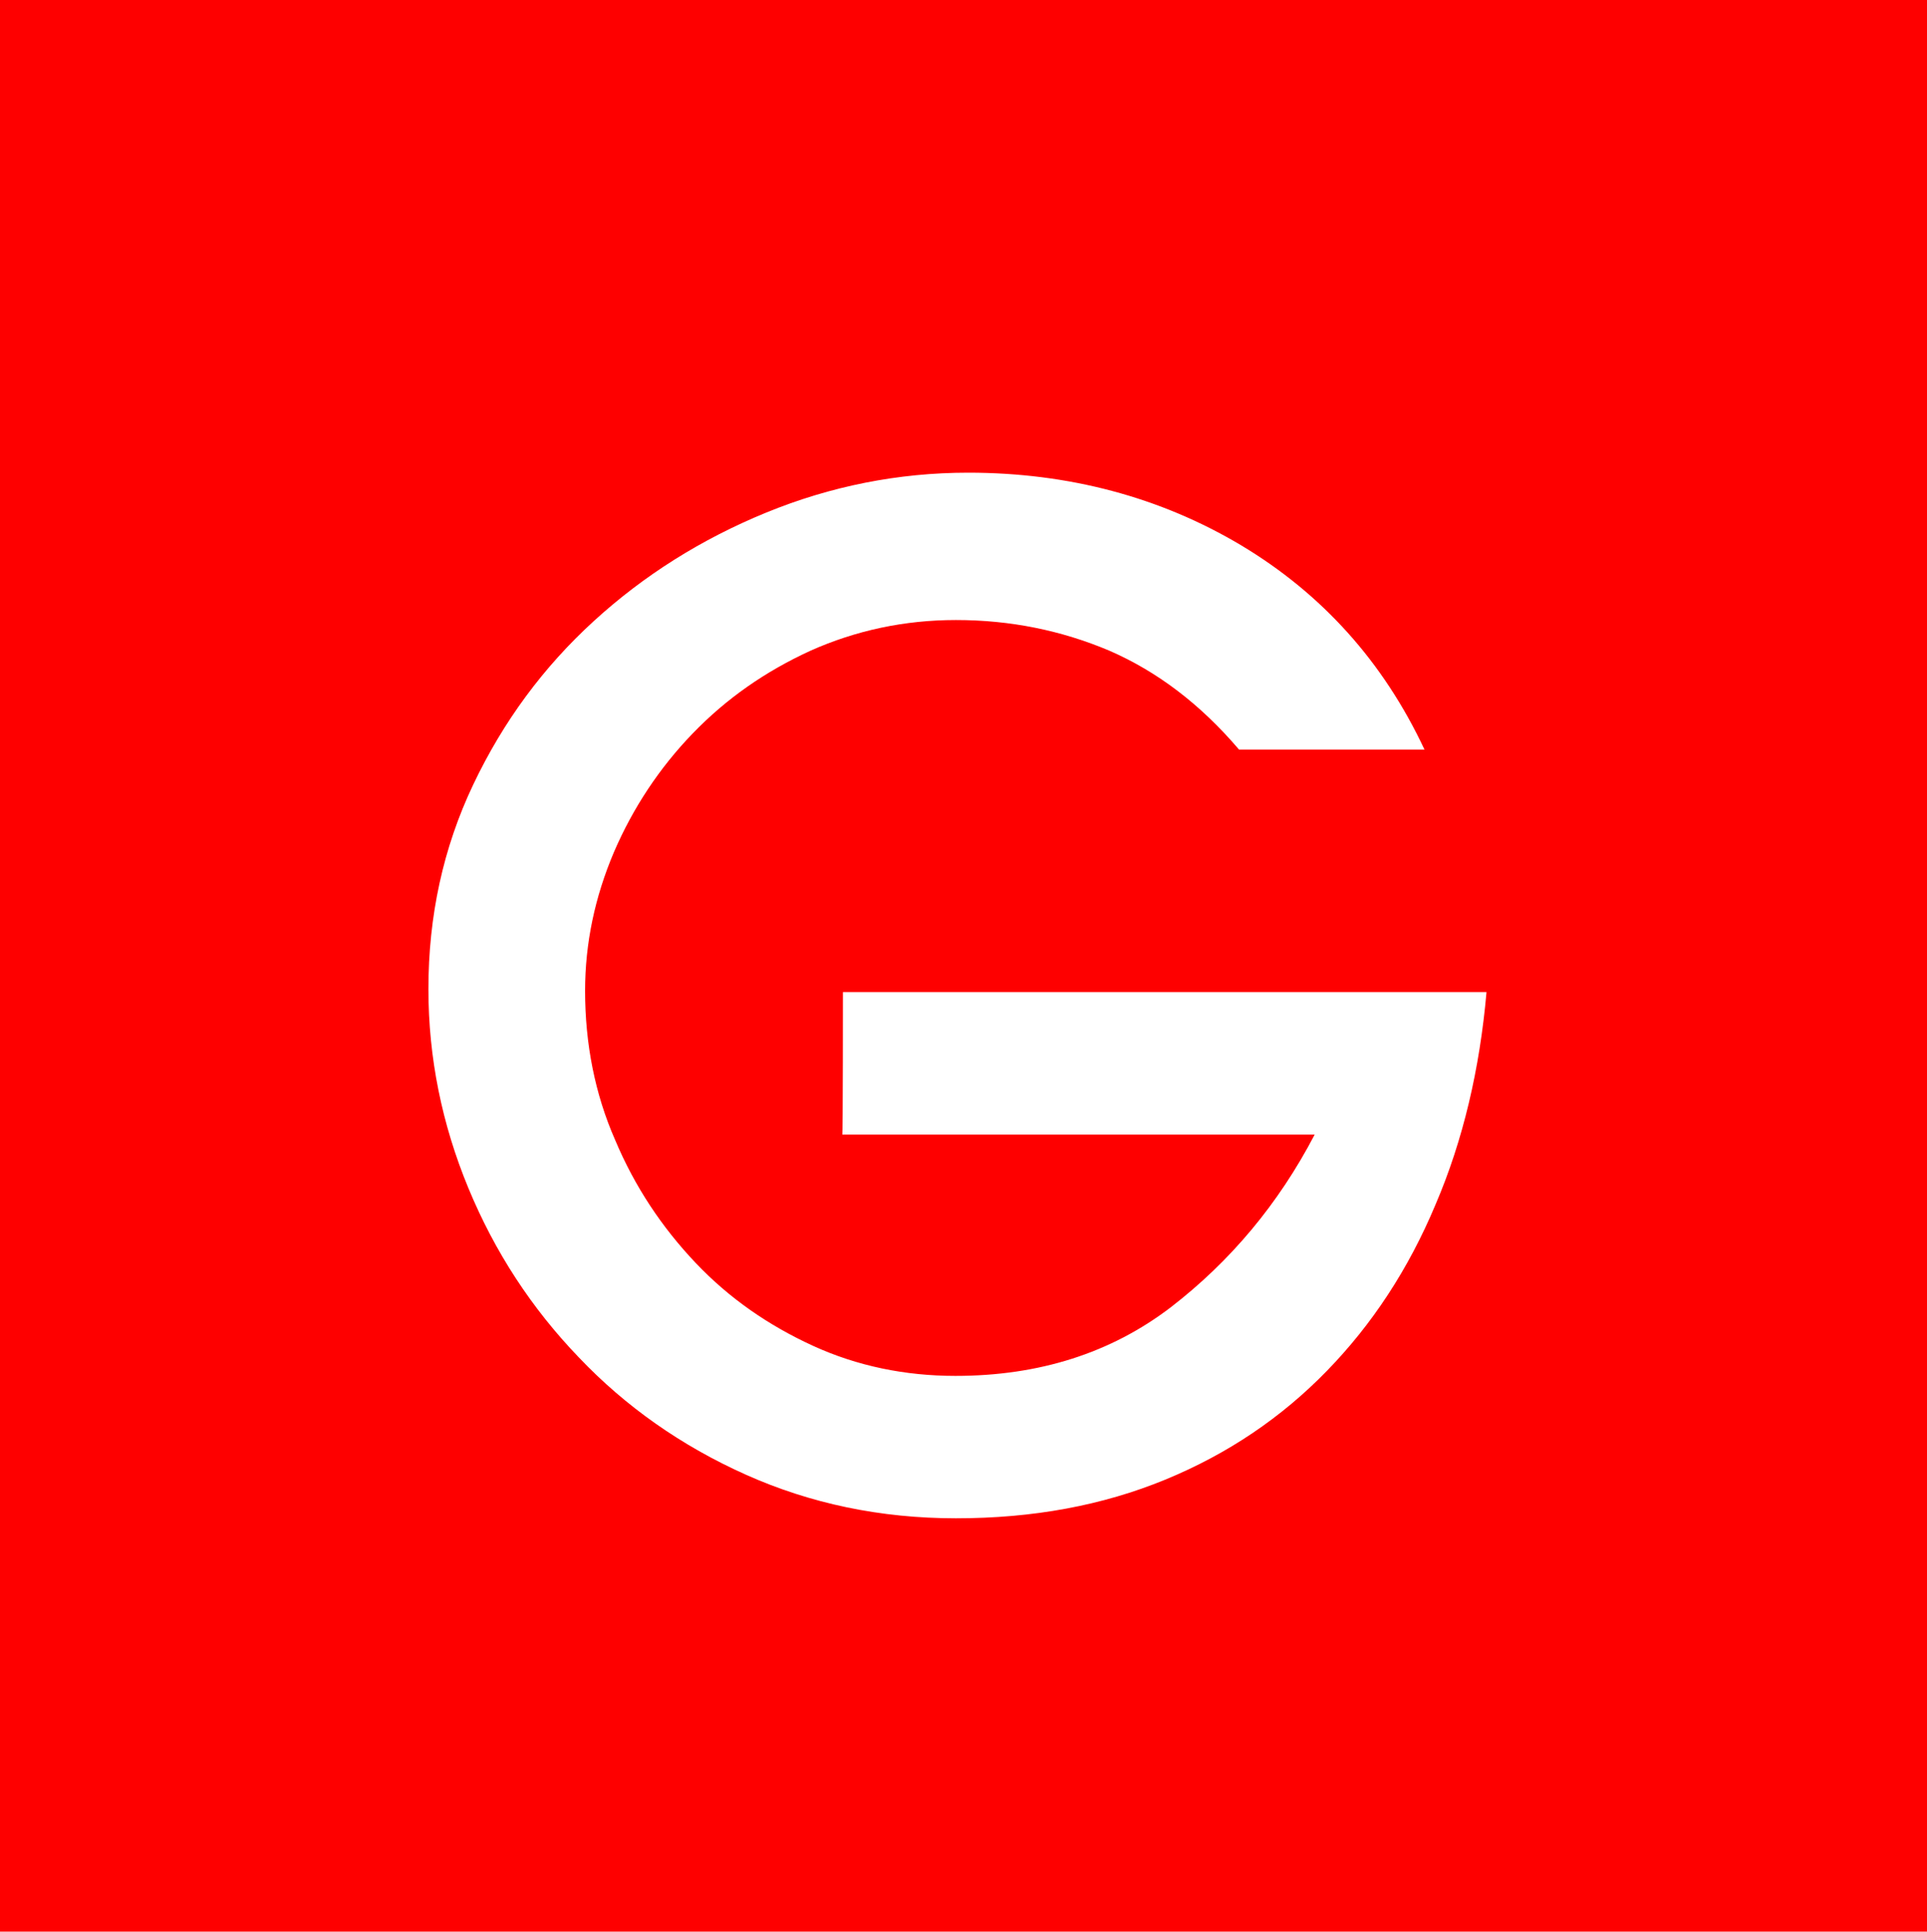 <?xml version="1.0" encoding="utf-8"?>
<!-- Generator: Adobe Illustrator 24.1.0, SVG Export Plug-In . SVG Version: 6.00 Build 0)  -->
<svg version="1.1" id="Layer_1" xmlns="http://www.w3.org/2000/svg" xmlns:xlink="http://www.w3.org/1999/xlink" x="0px" y="0px"
	 viewBox="0 0 59.85 60.007" style="enable-background:new 0 0 59.85 60.007;" xml:space="preserve">
<style type="text/css">
	.st0{fill:#FE0000;}
	.st1{fill:#FFFFFF;}
</style>
<rect x="-0.157" y="0" class="st0" width="60.007" height="60.007"/>
<g>
	<path class="st1" d="M26.18,30.82h19.989c-0.21,2.384-0.725,4.597-1.583,6.599c-0.839,2.003-1.965,3.719-3.376,5.169
		c-1.411,1.45-3.071,2.575-5.016,3.376c-1.945,0.801-4.101,1.202-6.504,1.202c-2.346,0-4.52-0.458-6.523-1.354
		c-2.003-0.896-3.738-2.117-5.188-3.643c-1.469-1.526-2.613-3.281-3.433-5.264c-0.82-1.984-1.24-4.044-1.24-6.18
		c0-2.27,0.458-4.387,1.392-6.351s2.174-3.643,3.738-5.074c1.564-1.431,3.357-2.556,5.36-3.376s4.101-1.24,6.275-1.24
		c3.128,0,5.97,0.763,8.469,2.251c2.518,1.507,4.425,3.624,5.703,6.351h-5.76c-1.202-1.411-2.537-2.422-4.024-3.071
		c-1.488-0.629-3.071-0.954-4.768-0.954c-1.602,0-3.109,0.324-4.52,0.954c-1.411,0.648-2.613,1.488-3.662,2.575
		c-1.03,1.068-1.85,2.308-2.441,3.681c-0.591,1.392-0.896,2.823-0.896,4.311c0,1.64,0.305,3.204,0.935,4.635
		c0.61,1.45,1.45,2.708,2.499,3.815c1.049,1.106,2.27,1.945,3.643,2.575c1.373,0.629,2.861,0.935,4.425,0.935
		c2.594,0,4.826-0.706,6.695-2.136c1.85-1.431,3.338-3.204,4.463-5.36H26.161C26.18,35.226,26.18,30.82,26.18,30.82z"/>
</g>
</svg>
